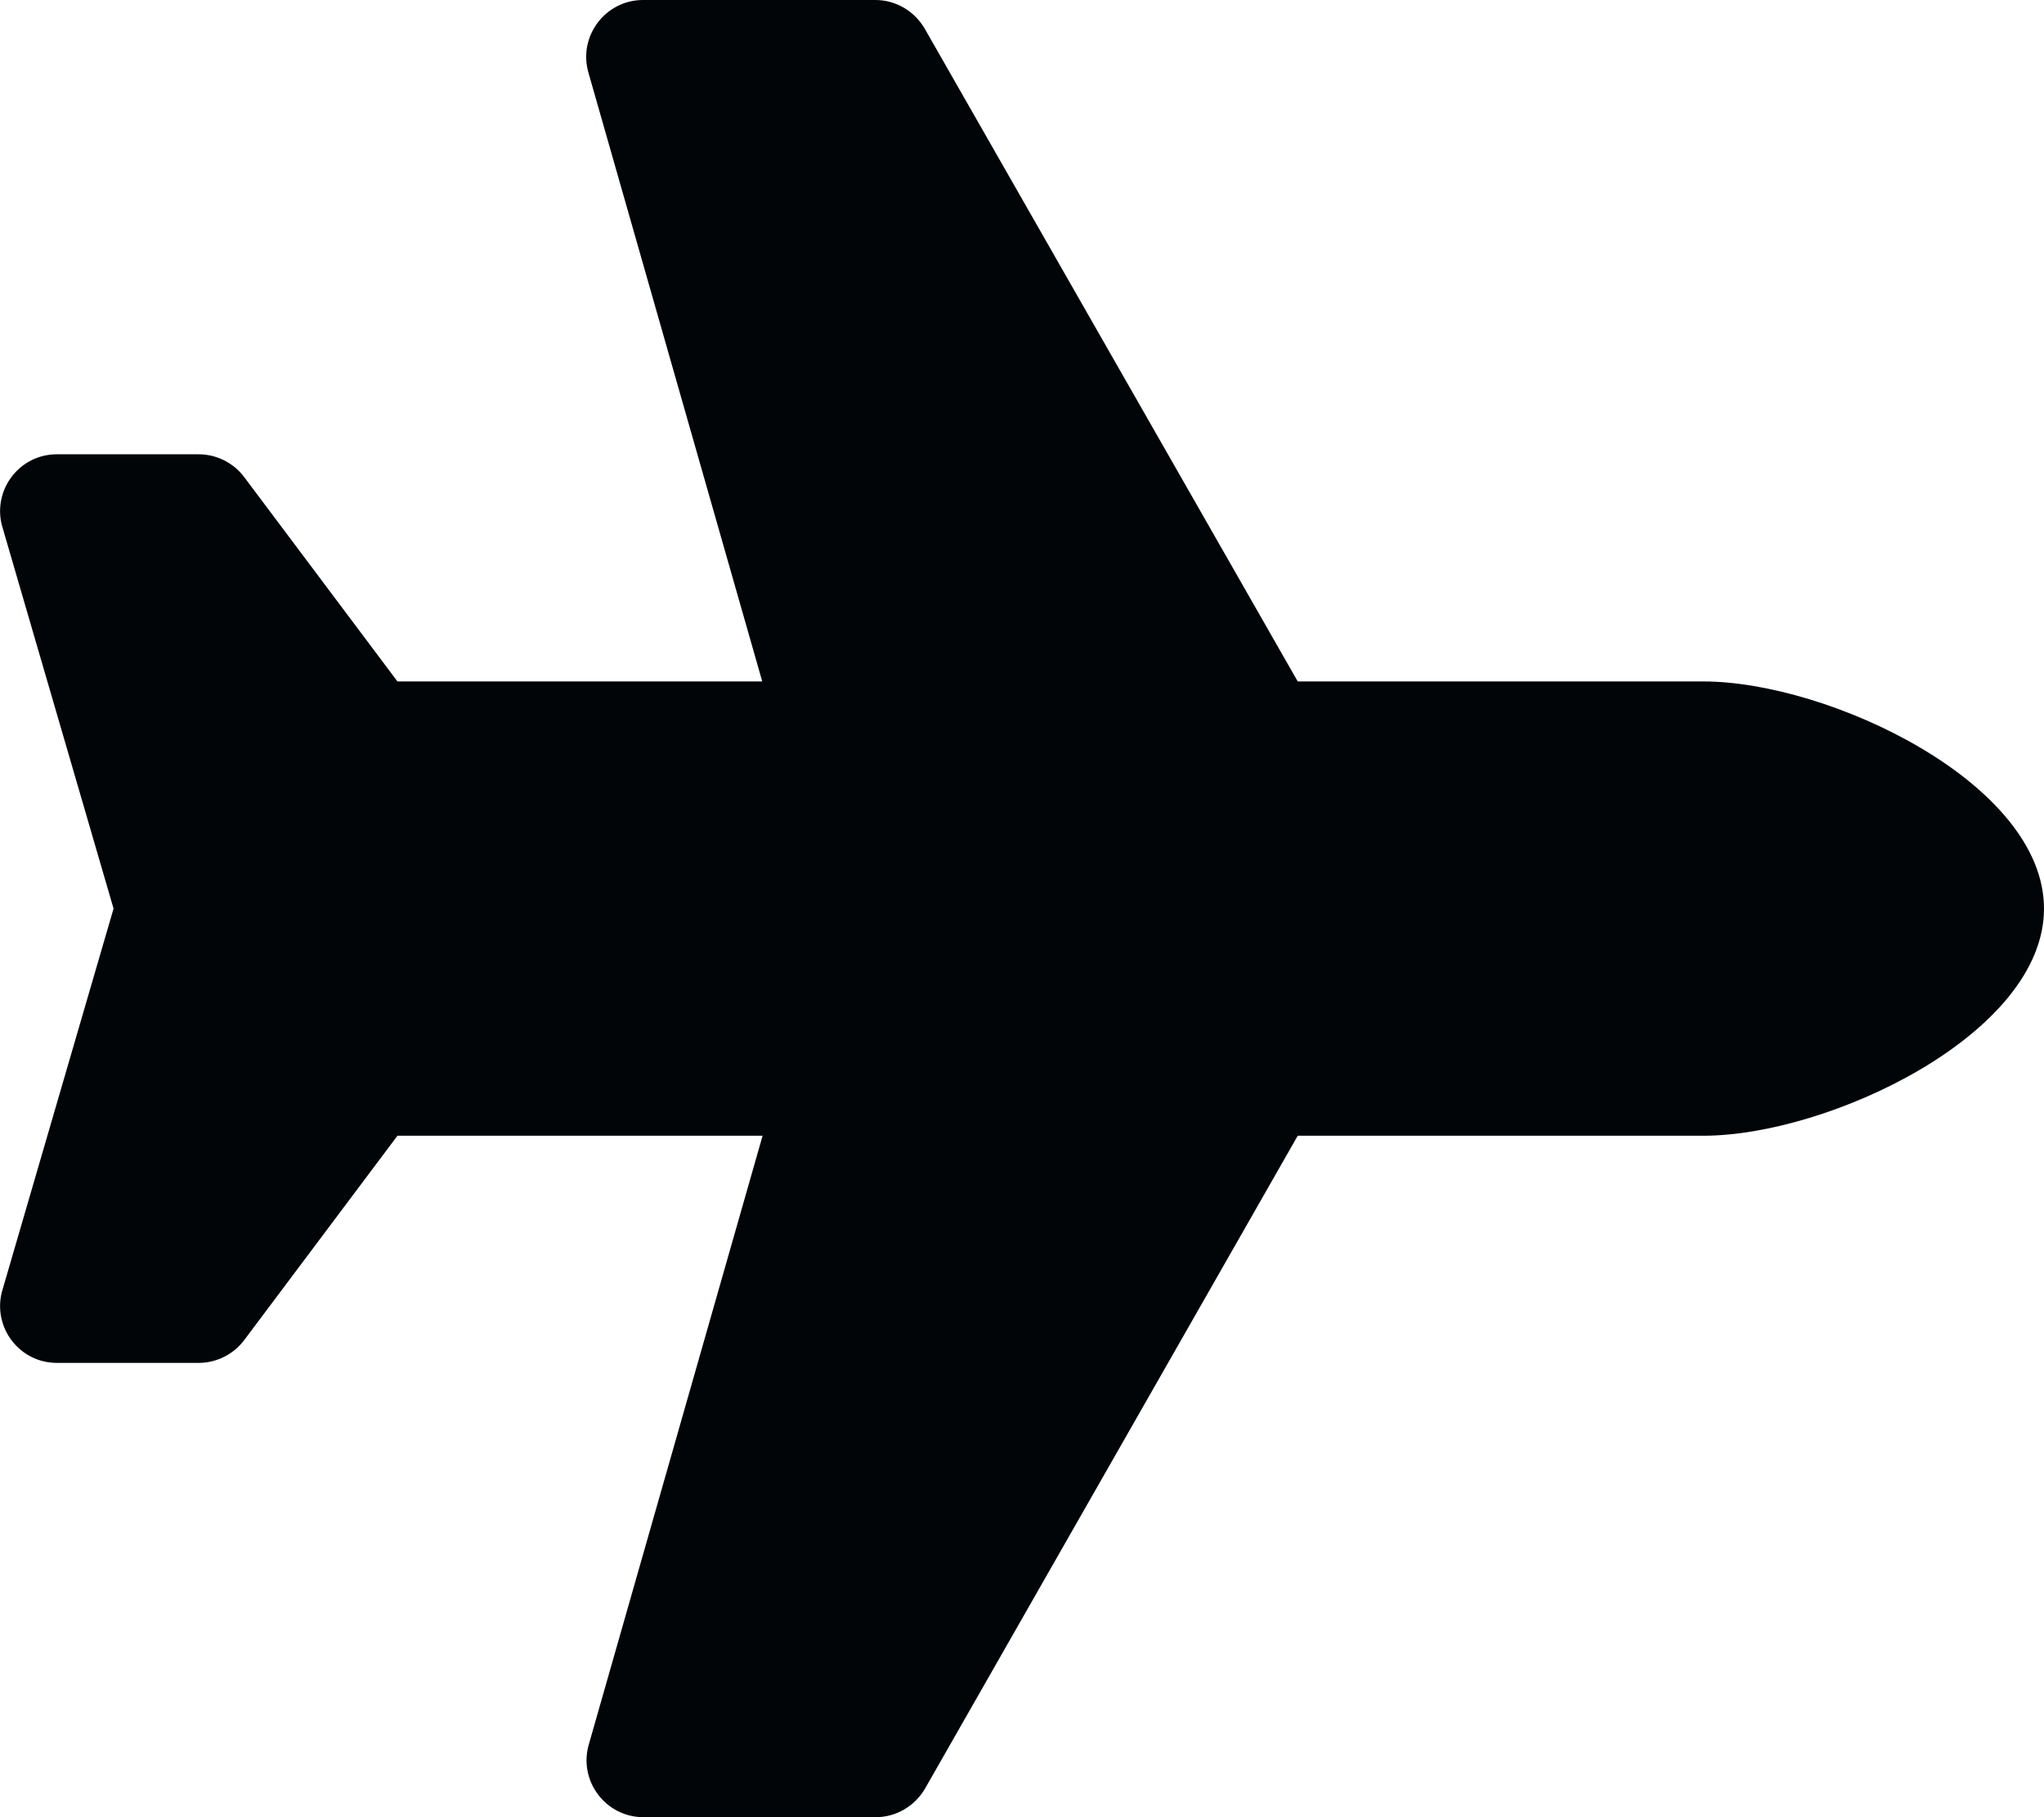 <?xml version="1.0" encoding="utf-8"?>
<!-- Generator: Adobe Illustrator 26.0.3, SVG Export Plug-In . SVG Version: 6.00 Build 0)  -->
<svg version="1.1" id="Layer_1" focusable="false" xmlns="http://www.w3.org/2000/svg" xmlns:xlink="http://www.w3.org/1999/xlink"
	 x="0px" y="0px" viewBox="0 0 576 512" style="enable-background:new 0 0 576 512;" xml:space="preserve">
<style type="text/css">
	.st0{fill:#020508;}
</style>
<path class="st0" d="M480,192H365.7L260.6,8.1c-2.9-5-8.2-8.1-13.9-8.1h-65.5c-10.6,0-18.3,10.2-15.4,20.4l49,171.6H112l-43.2-57.6
	c-3-4-7.8-6.4-12.8-6.4H16c-10.4,0-18,9.8-15.5,19.9L32,256L0.5,364.1C-2,374.2,5.6,384,16,384h40c5,0,9.8-2.4,12.8-6.4L112,320
	h102.9l-49,171.6c-2.9,10.2,4.8,20.4,15.4,20.4h65.5c5.7,0,11-3.1,13.9-8.1L365.7,320H480c35.3,0,96-28.6,96-64S515.3,192,480,192z"
	/>
</svg>
